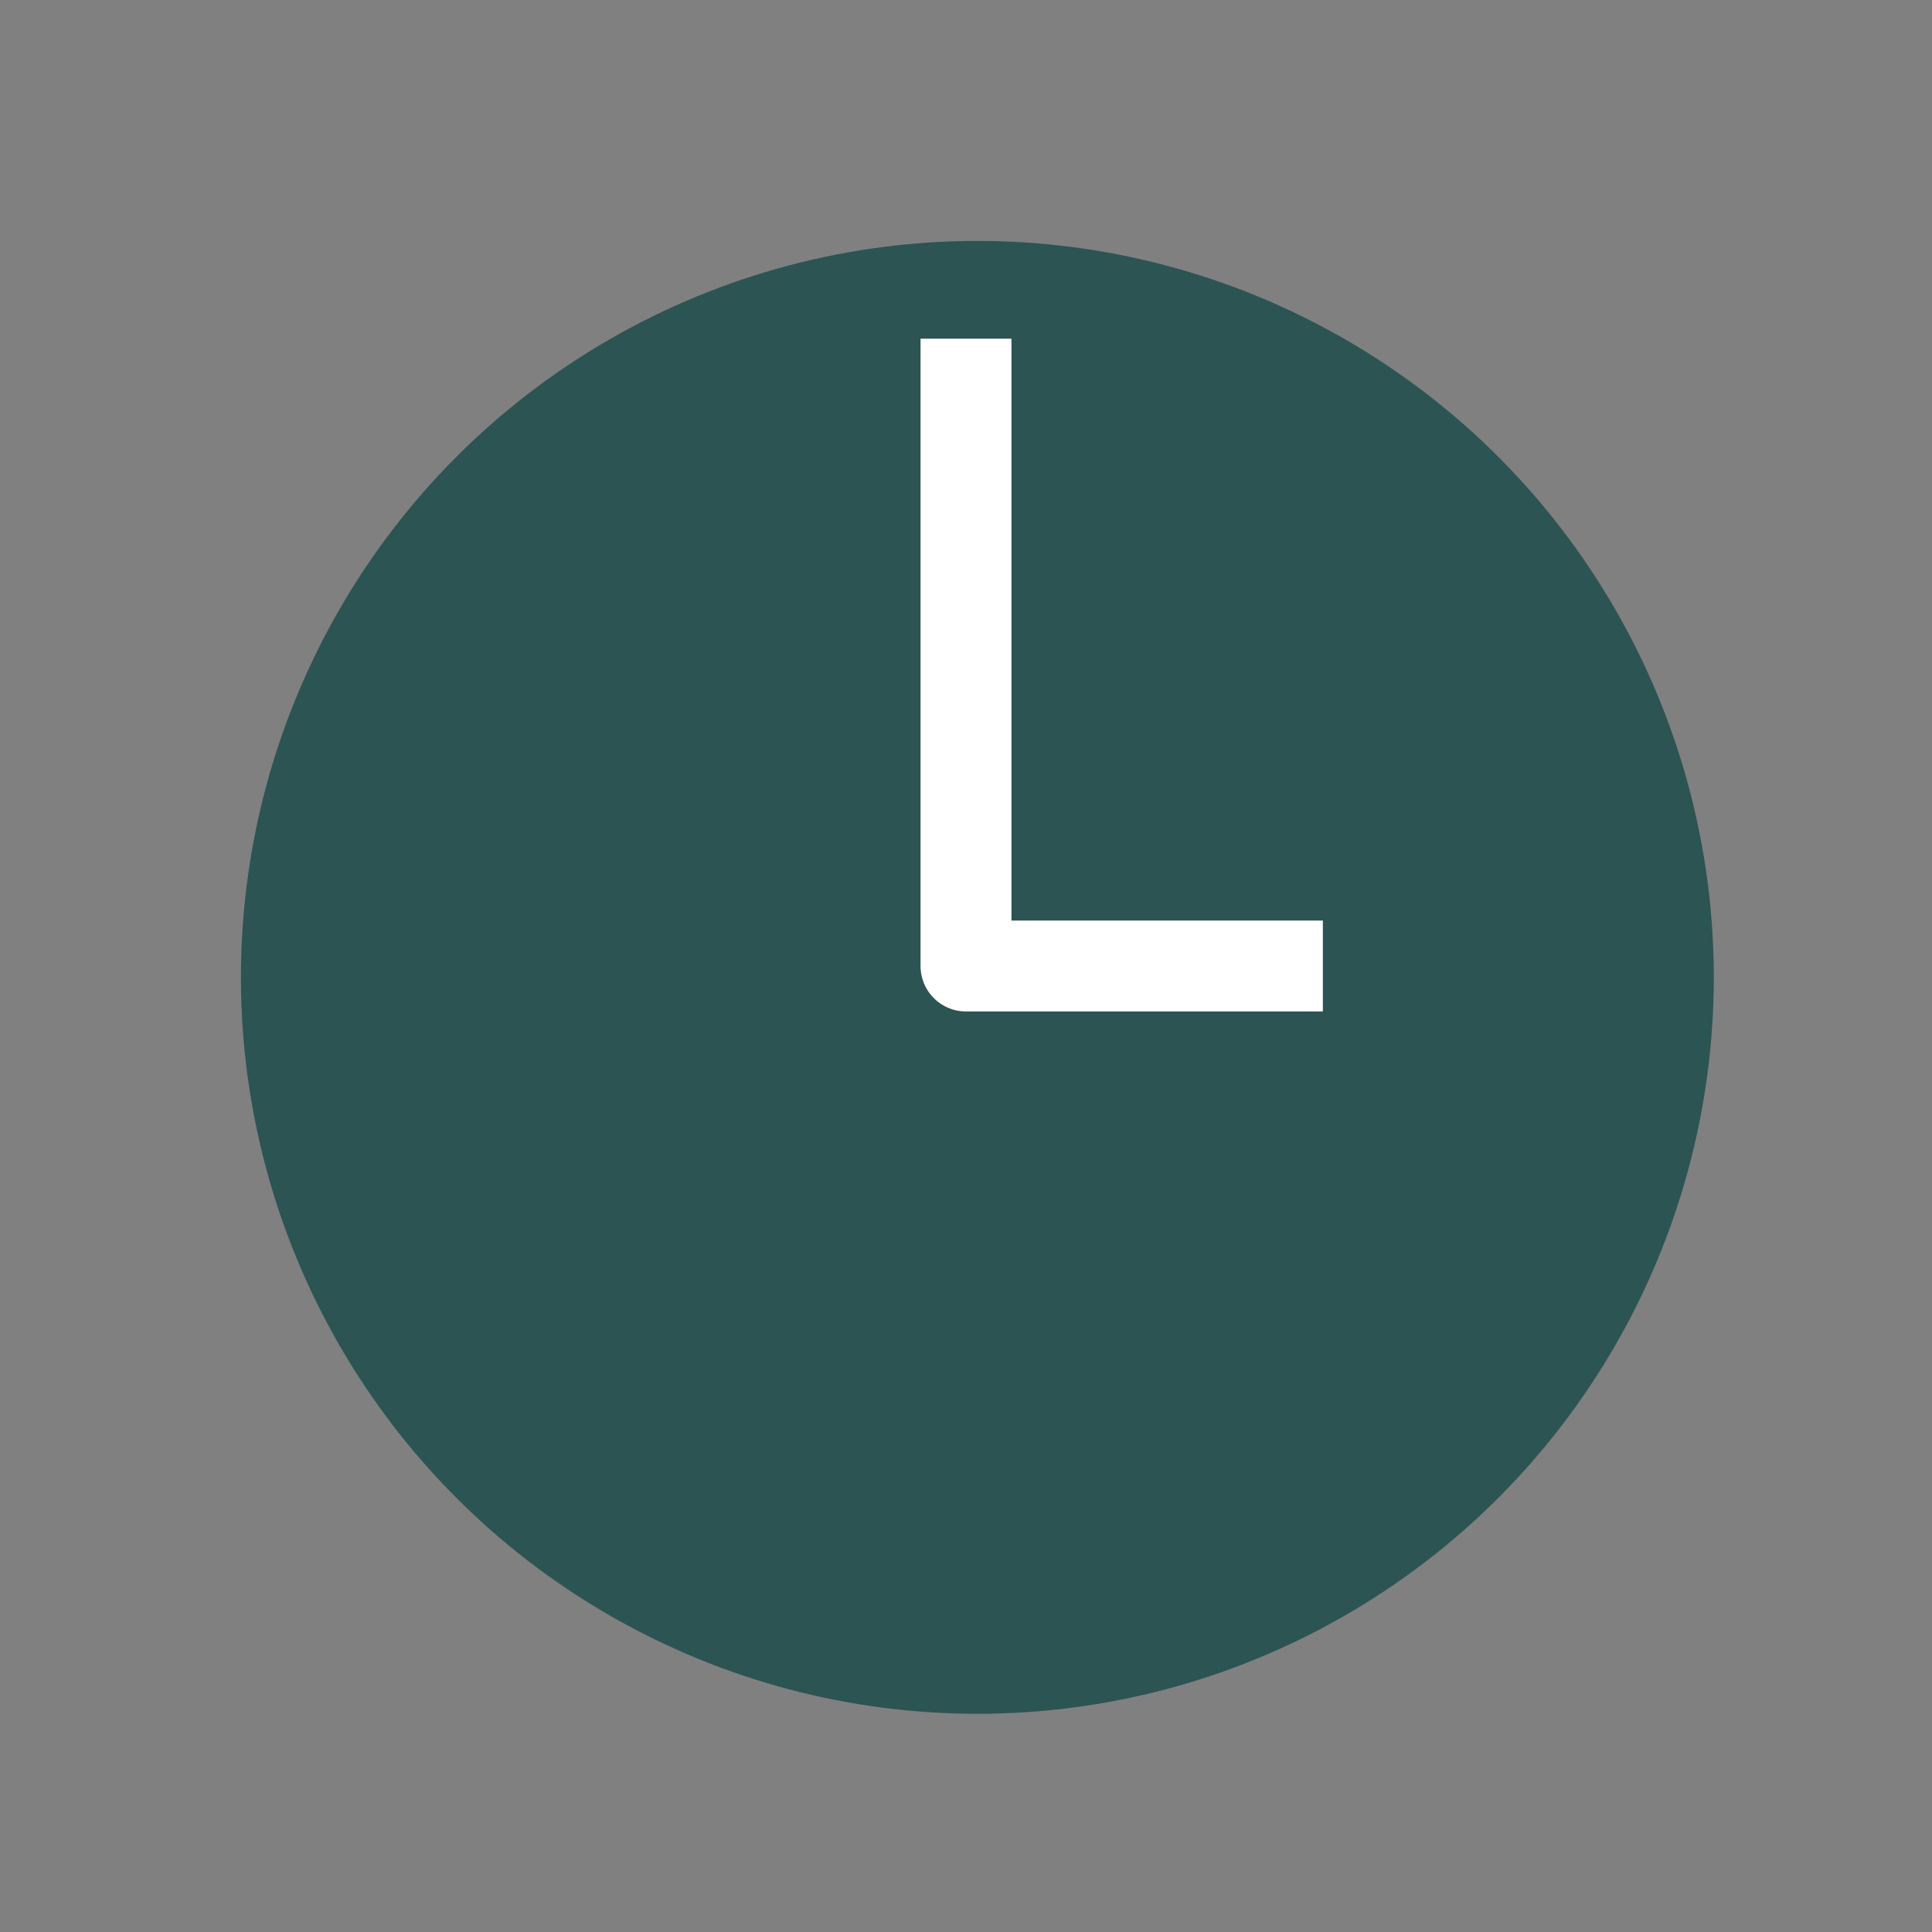 <?xml version="1.0" encoding="UTF-8"?>
<svg id="Layer_1" data-name="Layer 1" xmlns="http://www.w3.org/2000/svg" version="1.1" viewBox="0 0 85 85">
  <rect x="0" y="0" width="85" height="85" fill="#808080" stroke="none"/>
  <defs>
    <style>
      .cls-1 {
        fill: none;
        stroke: #fff;
        stroke-linejoin: round;
        stroke-width: 4px;
      }

      .cls-2 {
        fill: #2c5453;
        stroke-width: 0px;
      }
    </style>
  </defs>
  <circle class="cls-2" cx="43" cy="43" r="32.4"/>
  <polyline class="cls-1" points="58.2 42.5 42.5 42.5 42.5 14.9"/>
</svg>